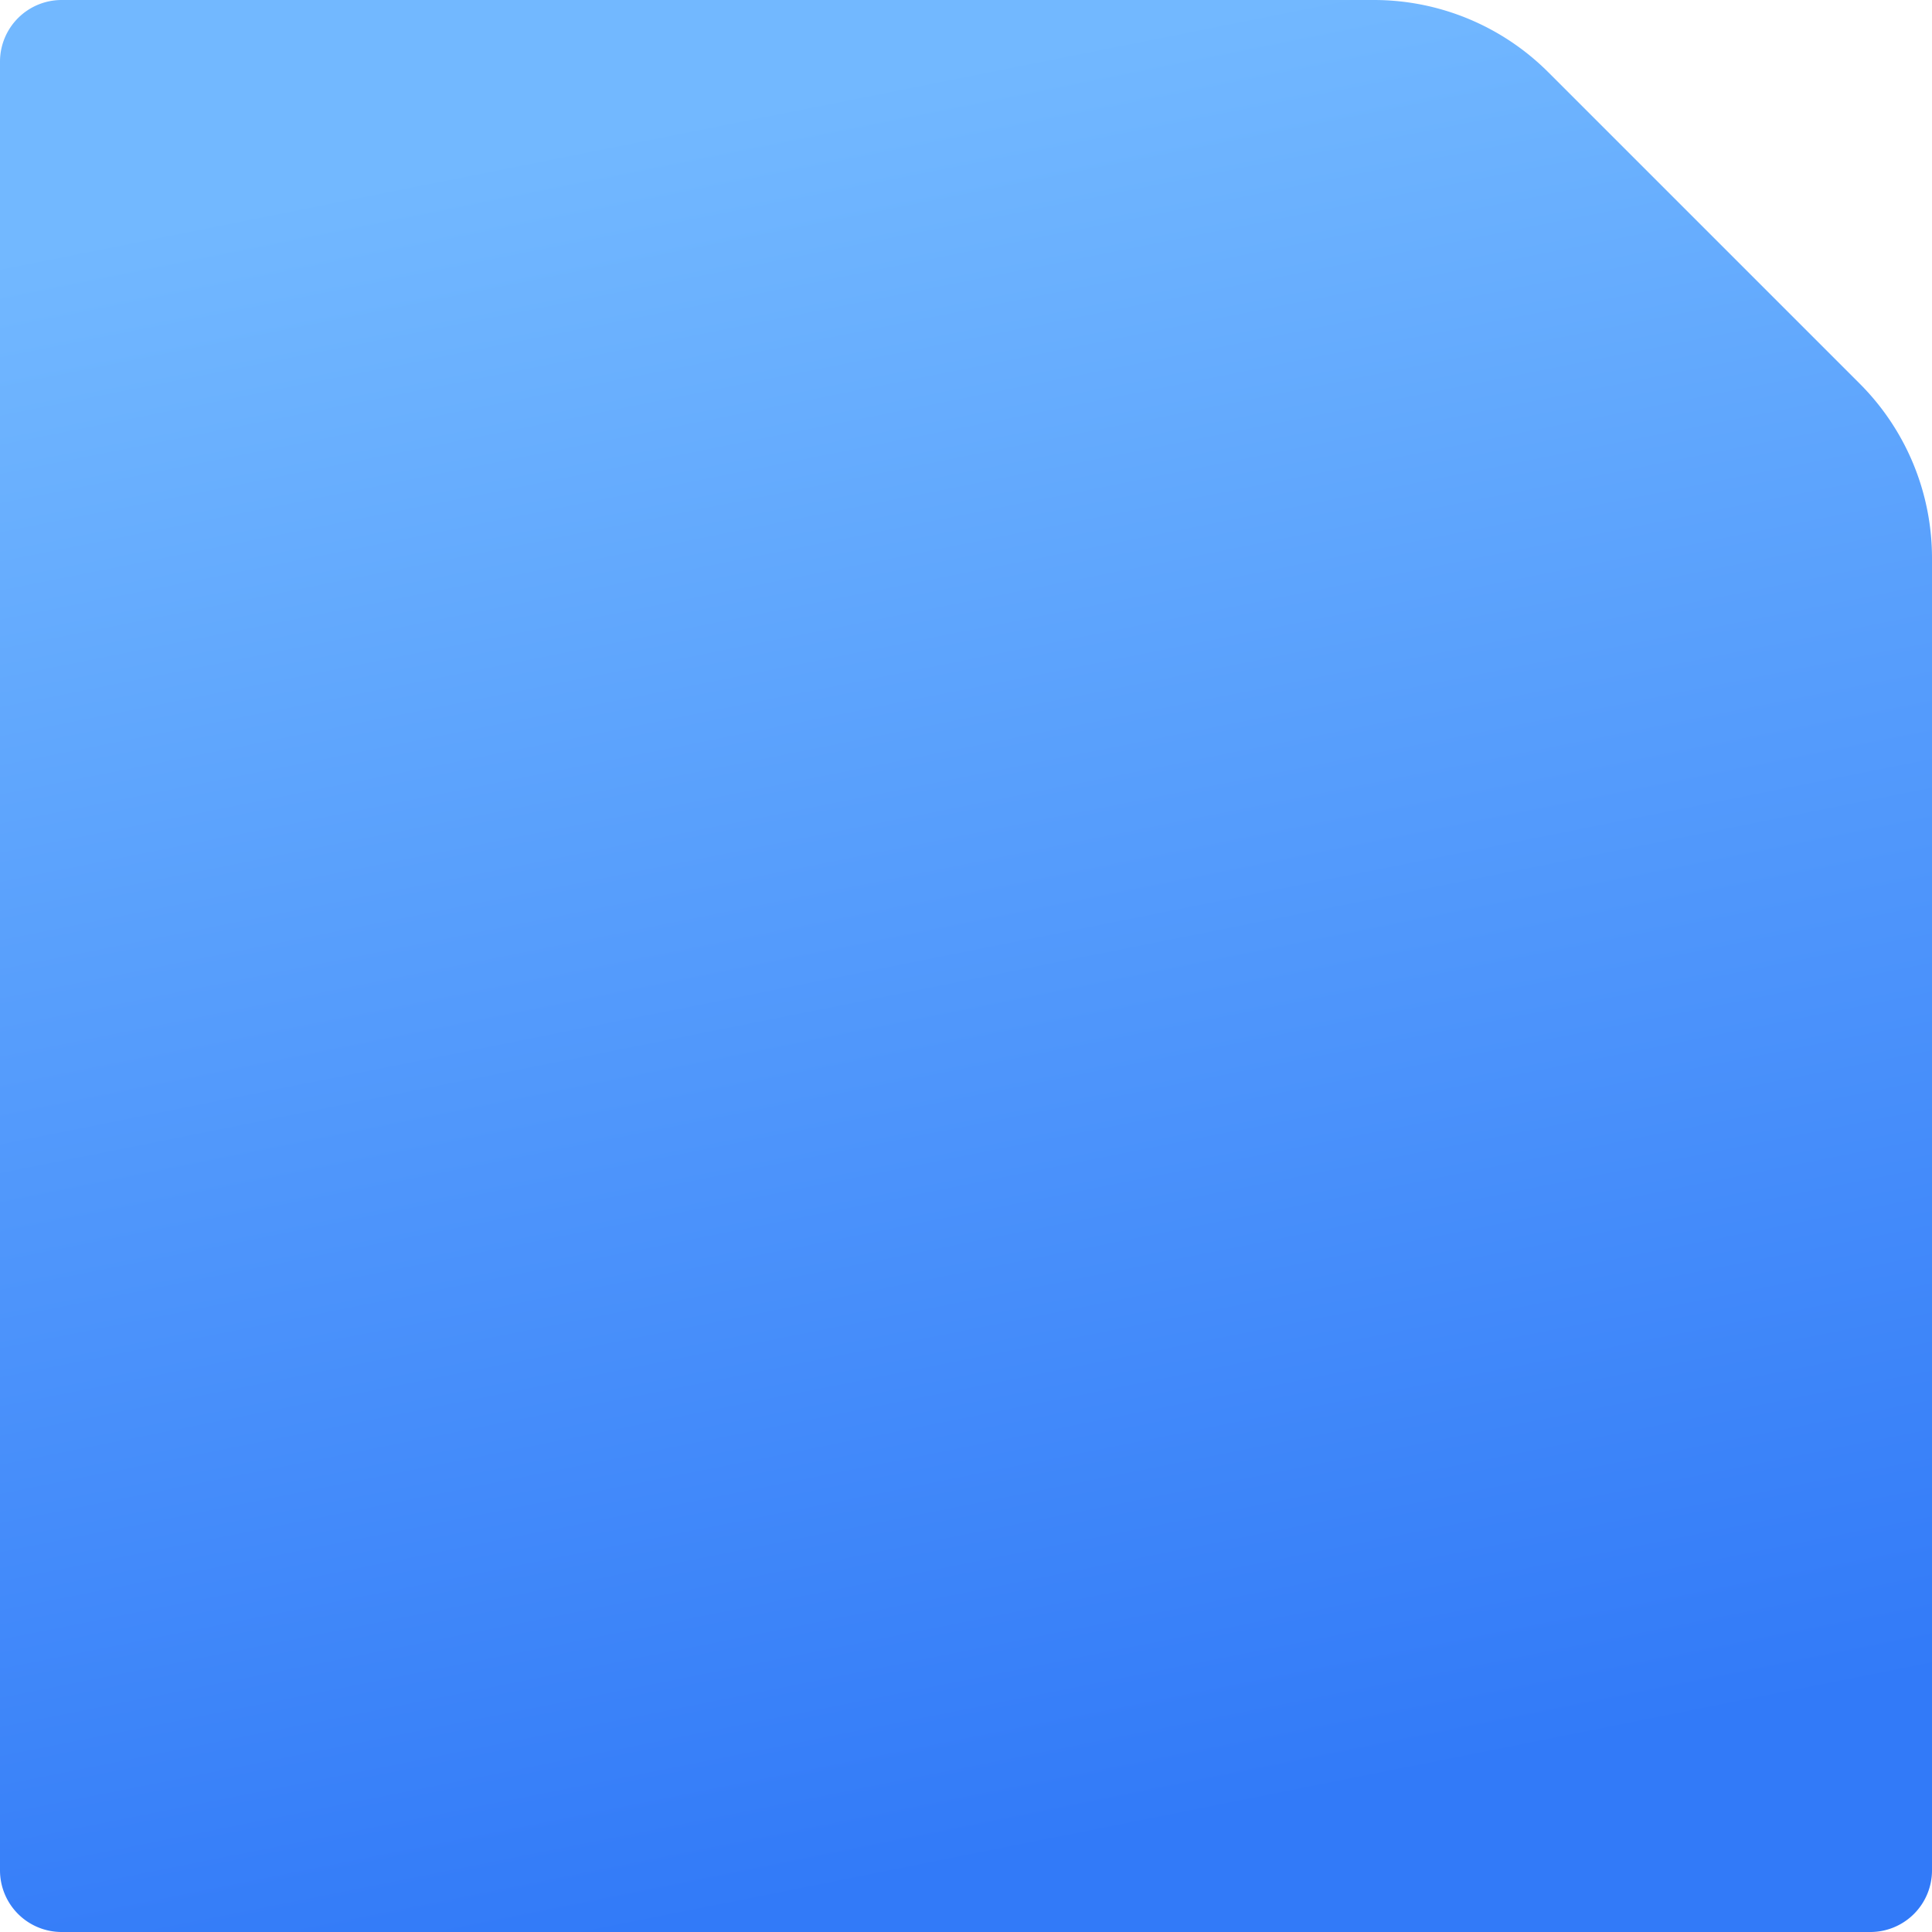 <svg xmlns="http://www.w3.org/2000/svg" xmlns:xlink="http://www.w3.org/1999/xlink" width="94" height="94" viewBox="0 0 94 94">
  <defs>
    <linearGradient id="linear-gradient" x1="0.411" y1="0.054" x2="0.589" y2="0.946" gradientUnits="objectBoundingBox">
      <stop offset="0" stop-color="#72b8ff"/>
      <stop offset="1" stop-color="#327af8"/>
    </linearGradient>
  </defs>
  <path id="Path_Copy_2" data-name="Path Copy 2" d="M66.846,0a12,12,0,0,1,8.485,3.515L90.485,18.668A12,12,0,0,1,94,27.154V91a3,3,0,0,1-3,3H3a3,3,0,0,1-3-3V3A3,3,0,0,1,3,0Z" transform="translate(0 0)" fill="url(#linear-gradient)"/>
</svg>
